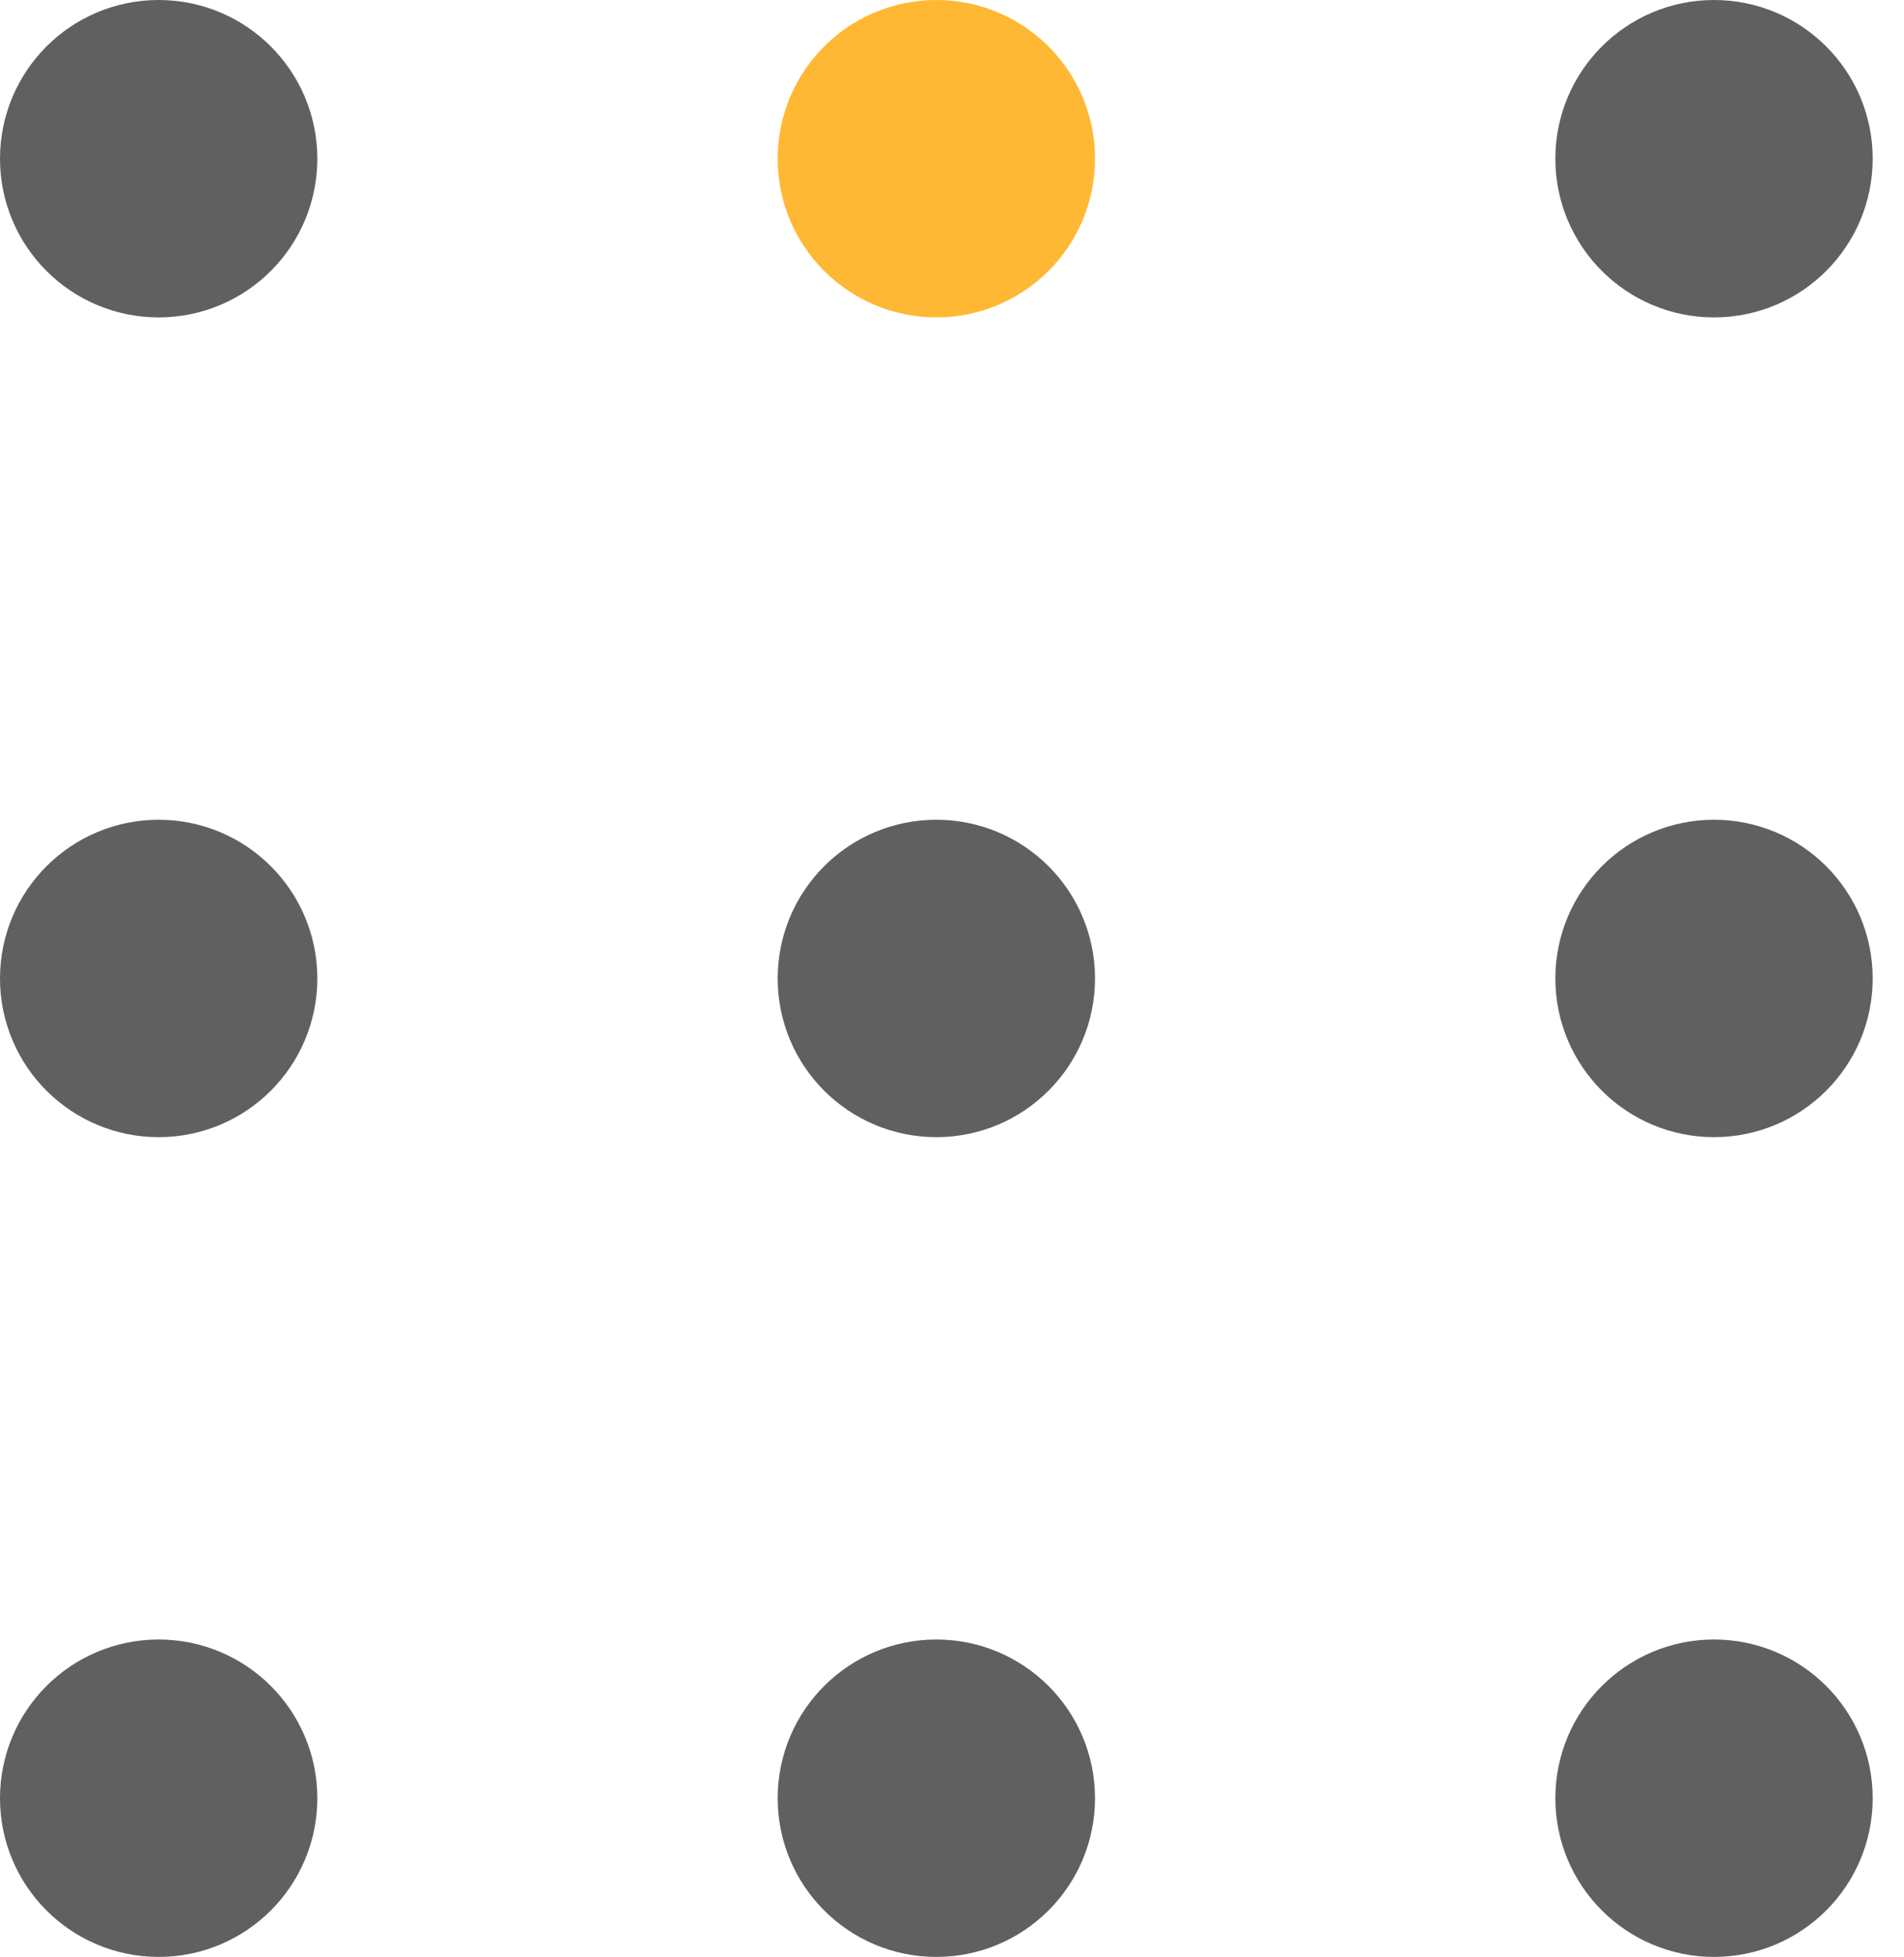 <?xml version="1.0" encoding="UTF-8"?> <svg xmlns="http://www.w3.org/2000/svg" width="36" height="37" viewBox="0 0 36 37" fill="none"><path d="M3 5C4.105 5 5 4.105 5 3C5 1.895 4.105 1 3 1C1.895 1 1 1.895 1 3C1 4.105 1.895 5 3 5Z" fill="#606060" stroke="#606060" stroke-width="2" stroke-linecap="round" stroke-linejoin="round"></path><path d="M17.704 5C18.809 5 19.704 4.105 19.704 3C19.704 1.895 18.809 1 17.704 1C16.599 1 15.704 1.895 15.704 3C15.704 4.105 16.599 5 17.704 5Z" fill="#FFB833" stroke="#FFB833" stroke-width="2" stroke-linecap="round" stroke-linejoin="round"></path><path d="M32.408 5C33.513 5 34.408 4.105 34.408 3C34.408 1.895 33.513 1 32.408 1C31.304 1 30.408 1.895 30.408 3C30.408 4.105 31.304 5 32.408 5Z" fill="#606060" stroke="#606060" stroke-width="2" stroke-linecap="round" stroke-linejoin="round"></path><path d="M3 20.496C4.105 20.496 5 19.601 5 18.496C5 17.392 4.105 16.496 3 16.496C1.895 16.496 1 17.392 1 18.496C1 19.601 1.895 20.496 3 20.496Z" fill="#606060" stroke="#606060" stroke-width="2" stroke-linecap="round" stroke-linejoin="round"></path><path d="M17.704 20.496C18.809 20.496 19.704 19.601 19.704 18.496C19.704 17.391 18.809 16.496 17.704 16.496C16.599 16.496 15.704 17.391 15.704 18.496C15.704 19.601 16.599 20.496 17.704 20.496Z" fill="#606060" stroke="#606060" stroke-width="2" stroke-linecap="round" stroke-linejoin="round"></path><path d="M17.704 35.992C18.809 35.992 19.704 35.097 19.704 33.992C19.704 32.888 18.809 31.992 17.704 31.992C16.599 31.992 15.704 32.888 15.704 33.992C15.704 35.097 16.599 35.992 17.704 35.992Z" fill="#606060" stroke="#606060" stroke-width="2" stroke-linecap="round" stroke-linejoin="round"></path><path d="M32.408 20.496C33.513 20.496 34.408 19.601 34.408 18.496C34.408 17.392 33.513 16.496 32.408 16.496C31.304 16.496 30.408 17.392 30.408 18.496C30.408 19.601 31.304 20.496 32.408 20.496Z" fill="#606060" stroke="#606060" stroke-width="2" stroke-linecap="round" stroke-linejoin="round"></path><path d="M32.408 35.992C33.513 35.992 34.408 35.097 34.408 33.992C34.408 32.888 33.513 31.992 32.408 31.992C31.304 31.992 30.408 32.888 30.408 33.992C30.408 35.097 31.304 35.992 32.408 35.992Z" fill="#606060" stroke="#606060" stroke-width="2" stroke-linecap="round" stroke-linejoin="round"></path><path d="M3 35.992C4.105 35.992 5 35.097 5 33.992C5 32.888 4.105 31.992 3 31.992C1.895 31.992 1 32.888 1 33.992C1 35.097 1.895 35.992 3 35.992Z" fill="#606060" stroke="#606060" stroke-width="2" stroke-linecap="round" stroke-linejoin="round"></path></svg> 
